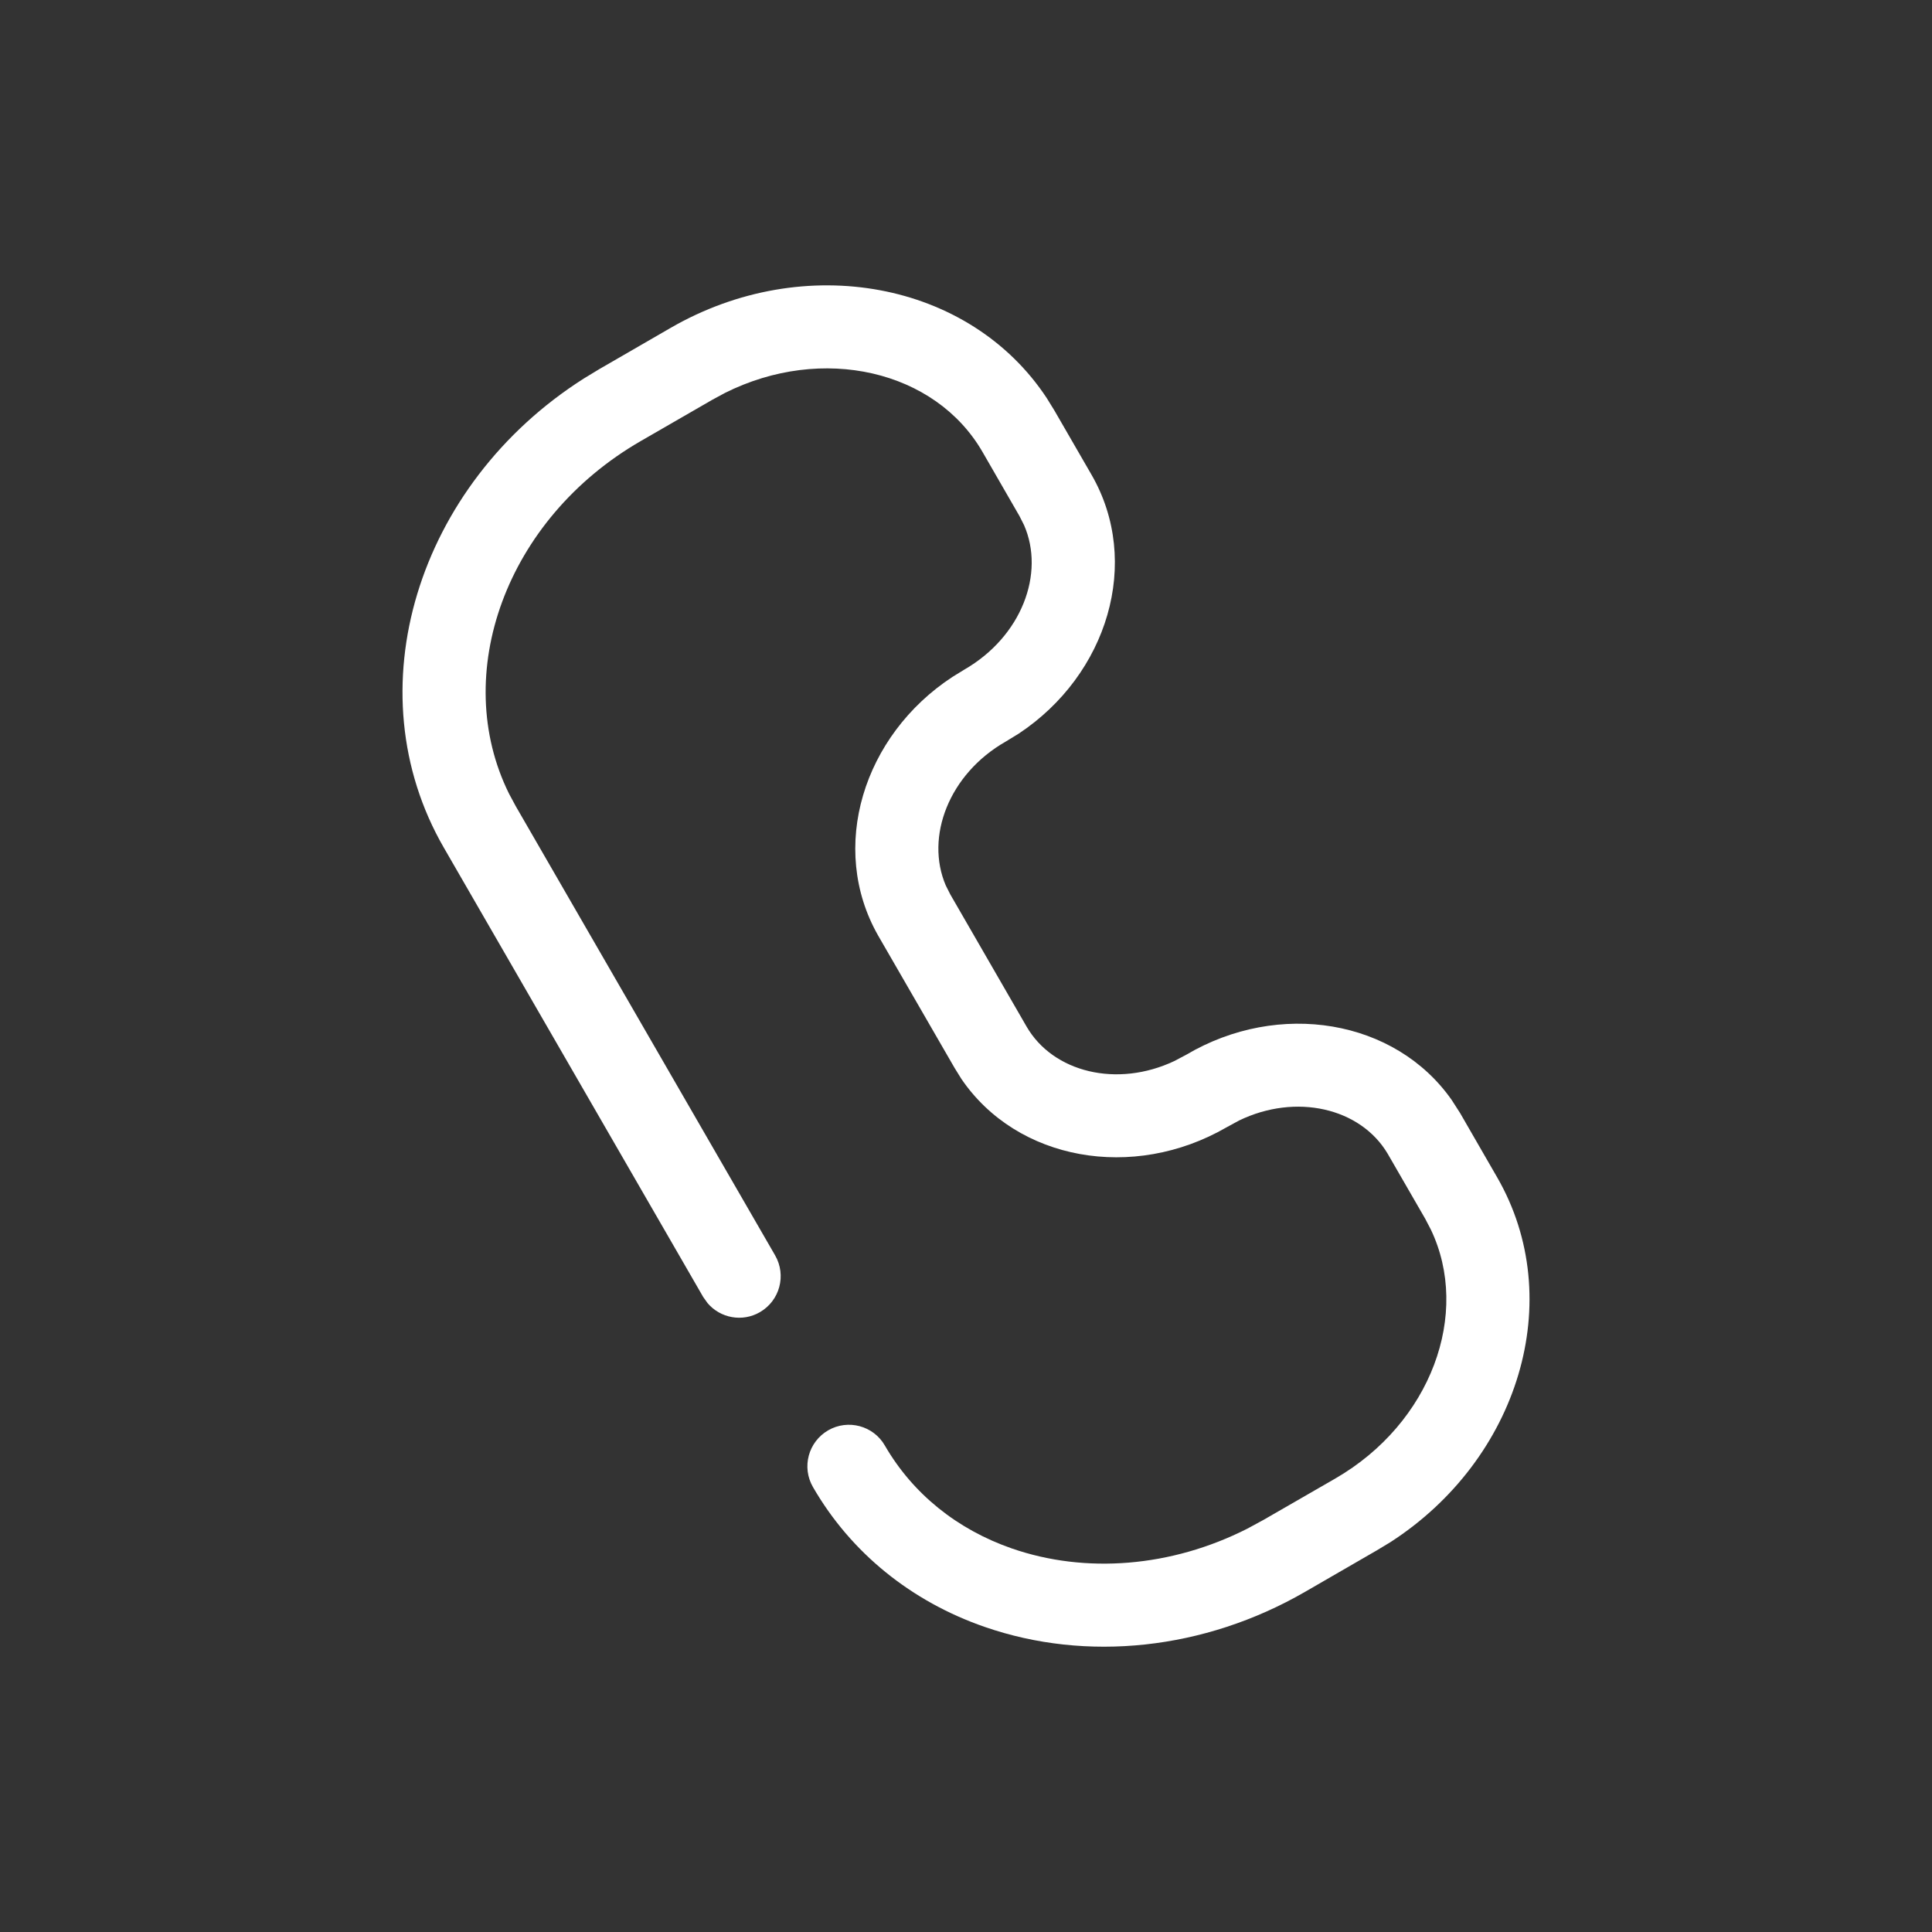 <?xml version="1.0" encoding="UTF-8"?>
<svg width="24px" height="24px" viewBox="0 0 24 24" version="1.1" xmlns="http://www.w3.org/2000/svg" xmlns:xlink="http://www.w3.org/1999/xlink">
    <rect x="0" y="0" width="24" height="24" fill="#333333" stroke="none"/>
    <title>Icon/call@3x</title>
    <g id="Icon/call" stroke="none" stroke-width="1" fill="none" fill-rule="evenodd">
        <g id="icon/service/call" fill="#FFFFFF">
            <rect id="icon_container" fill-opacity="0" x="0" y="0" width="24" height="24"></rect>
            <g id="Colour" transform="translate(5, 3.545)" fill-rule="nonzero">
                <path d="M3.331,0.528 C4.992,-0.431 7.046,-0.051 8.003,1.4 L8.098,1.554 L8.559,2.352 C9.185,3.436 8.761,4.836 7.654,5.569 L7.492,5.668 C6.789,6.069 6.49,6.851 6.749,7.455 L6.805,7.566 L7.751,9.205 C8.081,9.778 8.878,9.971 9.587,9.636 L9.735,9.558 C10.888,8.876 12.333,9.118 13.034,10.12 L13.138,10.282 L13.597,11.078 C14.477,12.601 13.864,14.586 12.271,15.613 L12.102,15.715 L11.211,16.23 C9.958,16.953 8.497,17.104 7.232,16.665 C6.323,16.35 5.572,15.747 5.099,14.928 C4.956,14.681 5.041,14.366 5.288,14.223 C5.534,14.081 5.85,14.165 5.992,14.412 C6.339,15.012 6.891,15.455 7.571,15.691 C8.484,16.007 9.547,15.925 10.494,15.445 L10.695,15.336 L11.587,14.822 C12.78,14.133 13.273,12.771 12.774,11.728 L12.704,11.594 L12.237,10.785 C11.899,10.217 11.098,10.032 10.391,10.375 L10.235,10.46 C9.074,11.13 7.634,10.872 6.943,9.858 L6.858,9.721 L5.908,8.076 C5.289,6.988 5.722,5.59 6.833,4.863 L6.981,4.772 C7.691,4.362 7.984,3.579 7.721,2.978 L7.665,2.867 L7.205,2.069 C6.619,1.055 5.217,0.729 4.004,1.337 L3.847,1.422 L2.958,1.935 C1.28,2.904 0.592,4.836 1.323,6.314 L1.407,6.47 L4.629,12.05 C4.771,12.297 4.687,12.612 4.44,12.755 C4.221,12.882 3.947,12.829 3.789,12.642 L3.735,12.566 L0.514,6.986 C-0.615,5.032 0.183,2.473 2.251,1.158 L2.442,1.042 L3.331,0.528 Z" id="Icon_shape"></path>
            </g>
        </g>
    </g>
</svg>